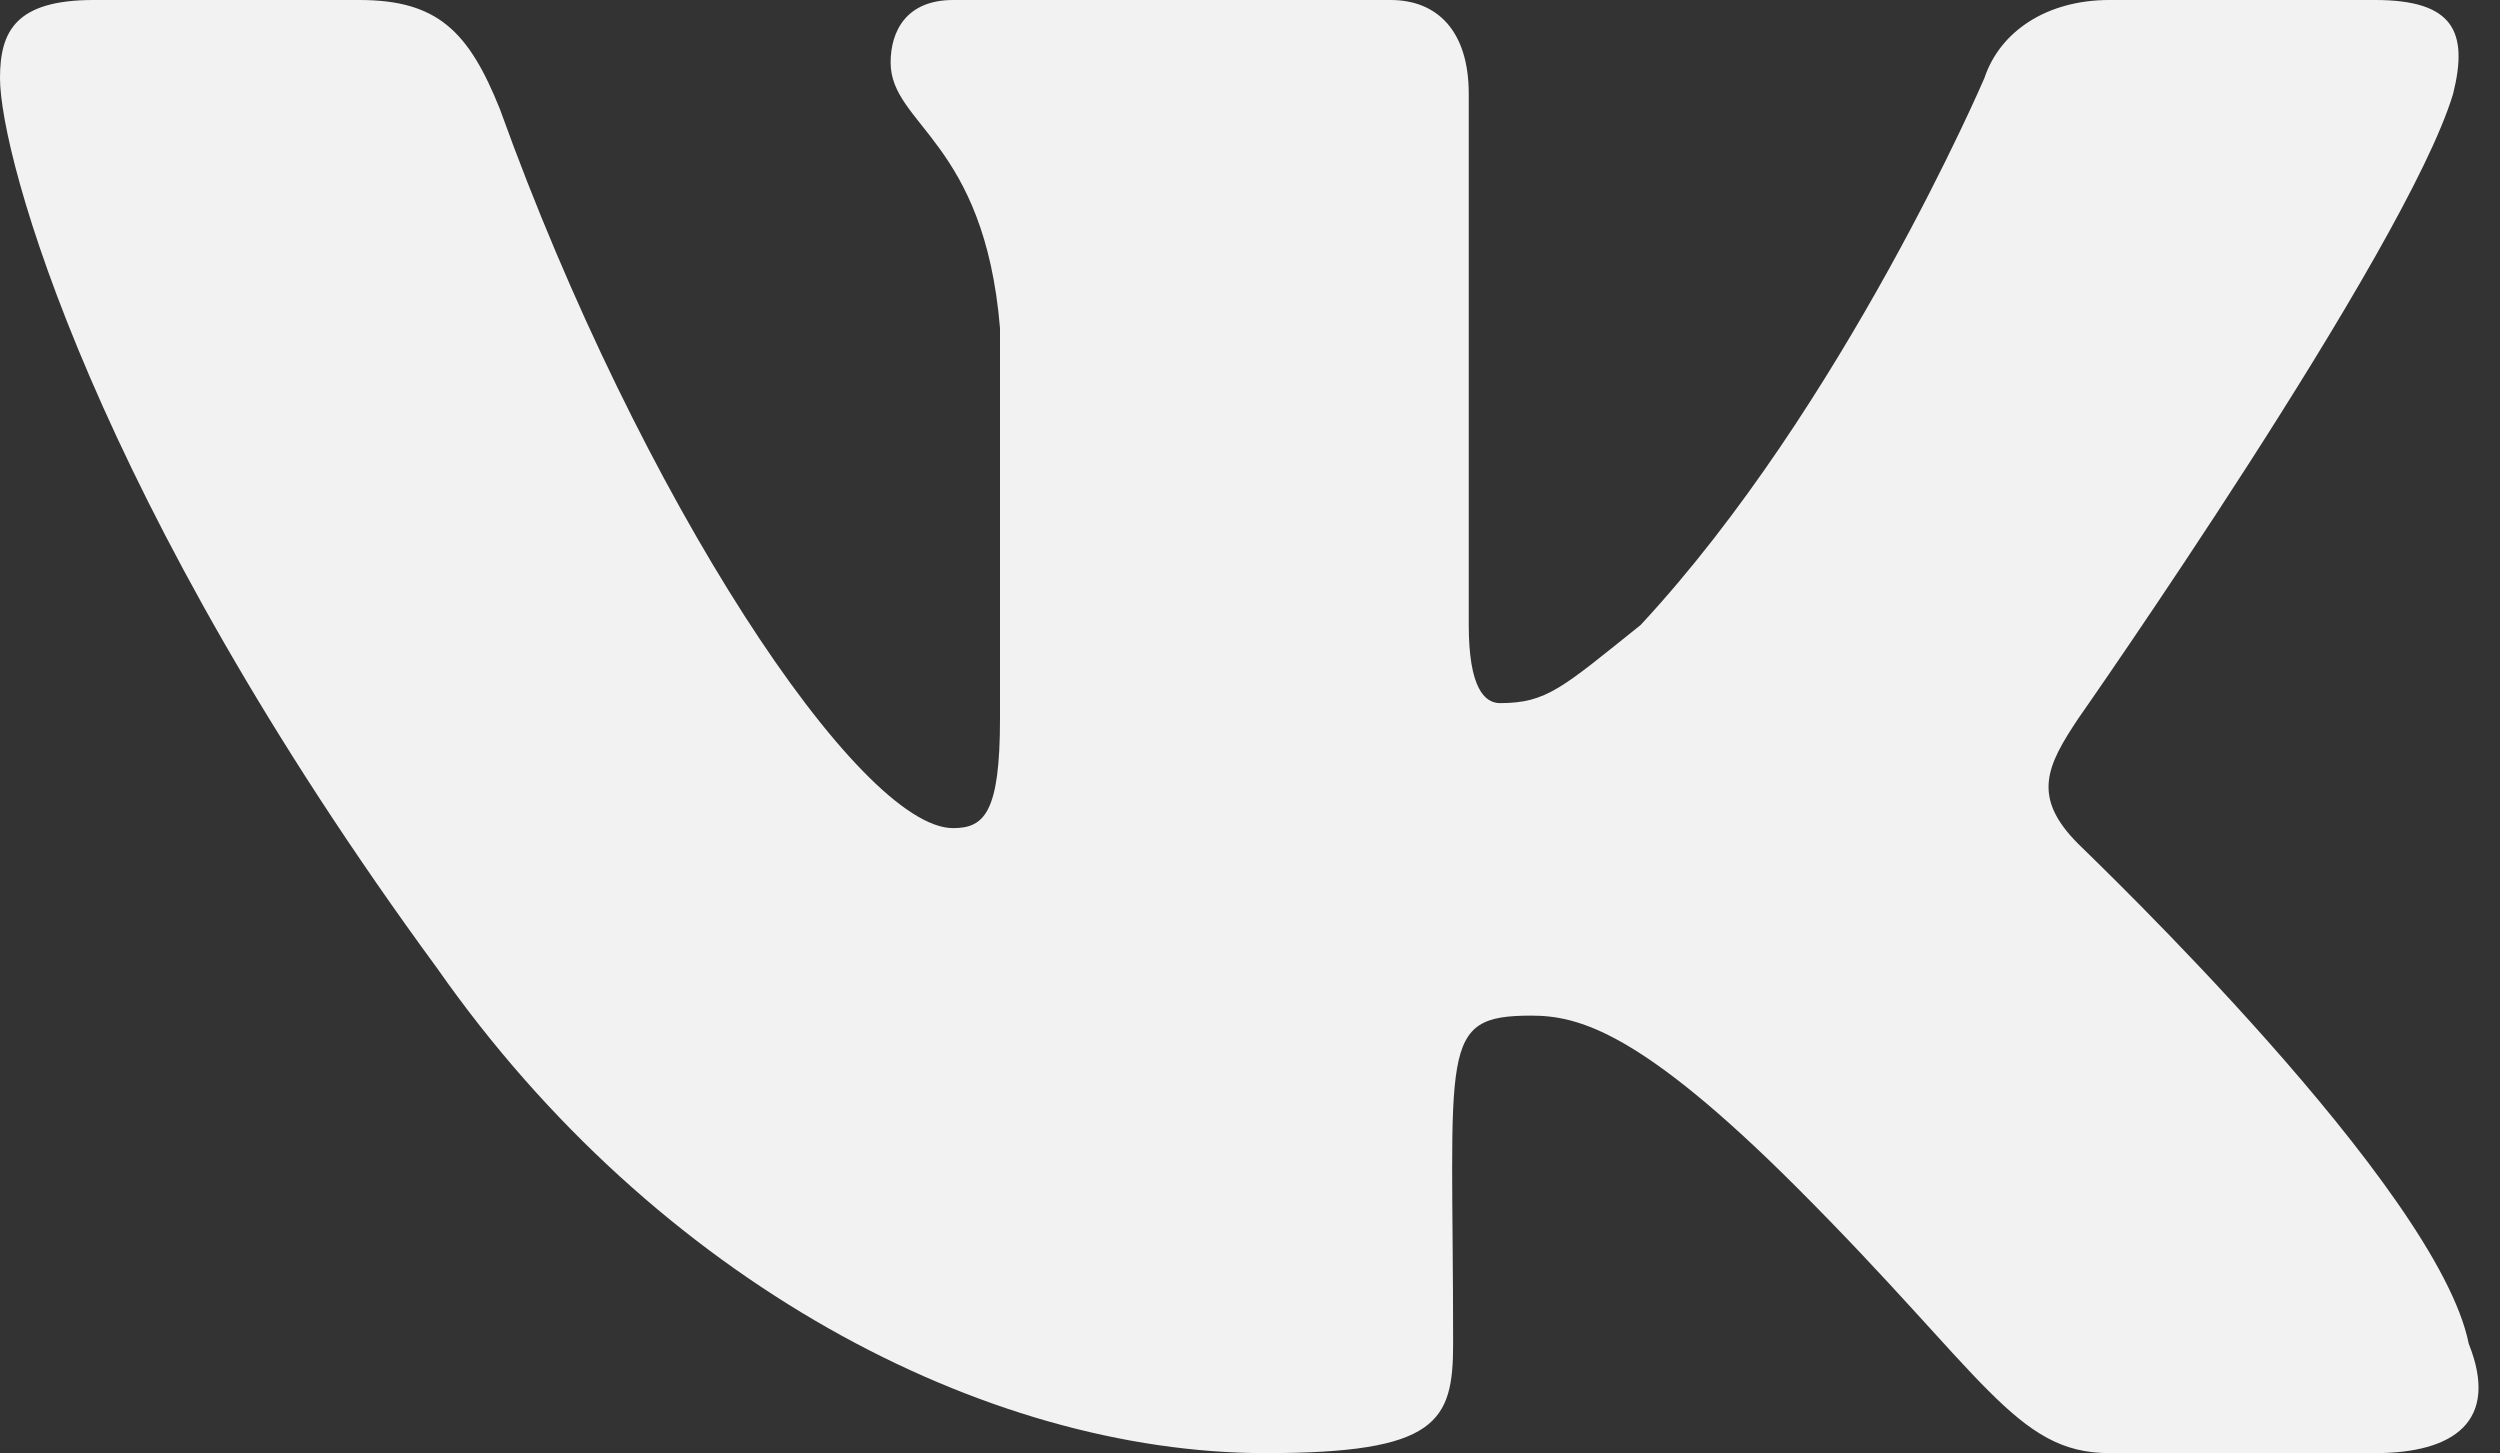 <svg xmlns="http://www.w3.org/2000/svg" viewBox="0 0 16 9.3" style="enable-background:new 0 0 16 9.3" xml:space="preserve"><rect x="0" y="0" width="16" height="9.3" fill="#333333" stroke="none"/><path style="fill:#f2f2f2" d="M13.3 5.4c-.3-.3-.2-.5 0-.8 0 0 2.1-3 2.4-4 .1-.4 0-.6-.5-.6h-1.7c-.4 0-.7.2-.8.5 0 0-.9 2.1-2.2 3.5-.5.4-.6.5-.9.5-.1 0-.2-.1-.2-.5V.6c0-.4-.2-.6-.5-.6H6.1c-.3 0-.4.2-.4.4 0 .4.6.5.7 1.7v2.5c0 .6-.1.7-.3.7-.6 0-2-2.1-2.9-4.6C3 .2 2.8 0 2.3 0H.6C.1 0 0 .2 0 .5c0 .5.6 2.7 2.8 5.7 1.4 2 3.5 3.1 5.3 3.1 1.1 0 1.2-.2 1.2-.7 0-1.9-.1-2.1.5-2.1.3 0 .7.1 1.7 1.1 1.2 1.2 1.4 1.7 2 1.7h1.7c.5 0 .8-.2.6-.7-.2-1-2.4-3.1-2.5-3.2z"/></svg>
